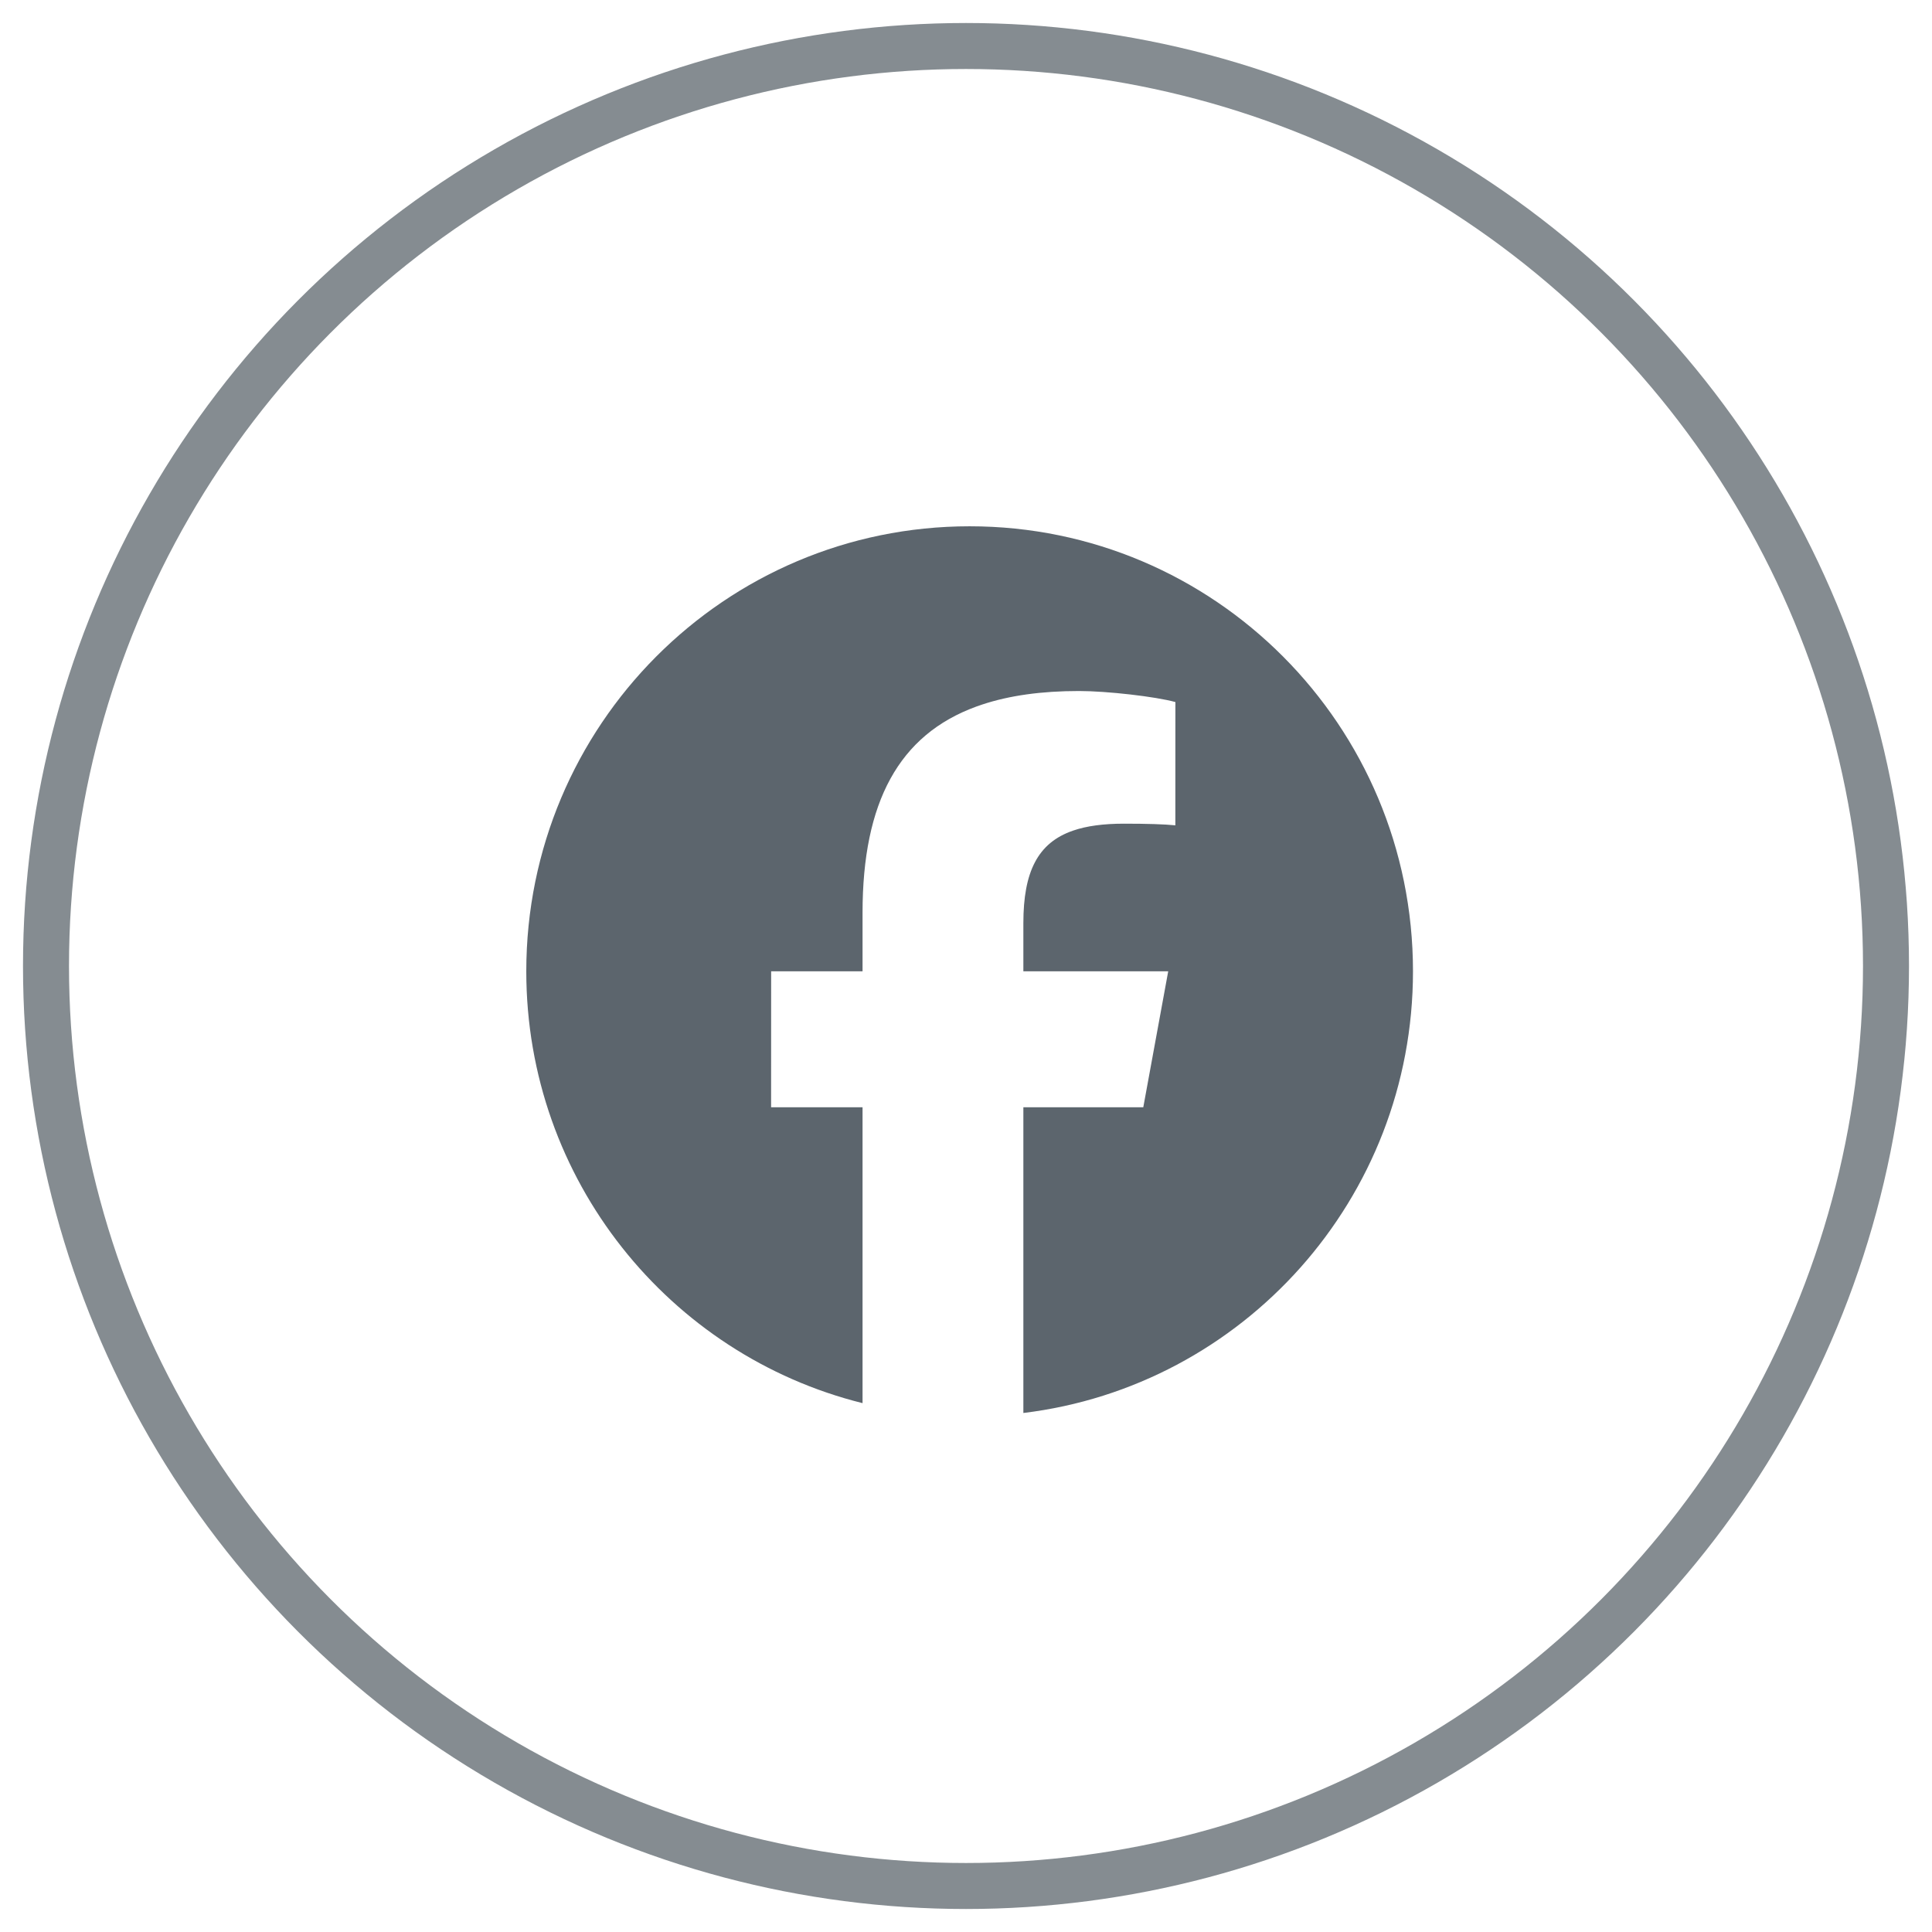 <svg width="42" height="42" viewBox="0 0 42 42" fill="none" xmlns="http://www.w3.org/2000/svg">
<circle cx="21" cy="21" r="20" stroke="#858C91"/>
<path d="M21.079 11.441C26.402 11.441 30.717 15.772 30.717 21.115C30.717 26.061 27.02 30.139 22.247 30.717V24.071H24.854L25.396 21.115H22.247V20.069C22.247 18.948 22.562 18.322 23.324 18.058C23.623 17.954 23.992 17.906 24.438 17.906C24.929 17.906 25.324 17.918 25.551 17.942C25.551 17.942 25.552 17.942 25.551 17.942L25.552 15.262C25.121 15.143 24.067 15.022 23.456 15.022C22.645 15.022 21.944 15.119 21.349 15.317C21.306 15.331 21.264 15.345 21.222 15.361C19.542 15.975 18.751 17.437 18.751 19.841V21.115H16.764L16.763 24.071H18.751V30.503C14.553 29.458 11.441 25.651 11.441 21.115C11.441 15.772 15.756 11.441 21.079 11.441Z" fill="#5C656D"/>
</svg>
